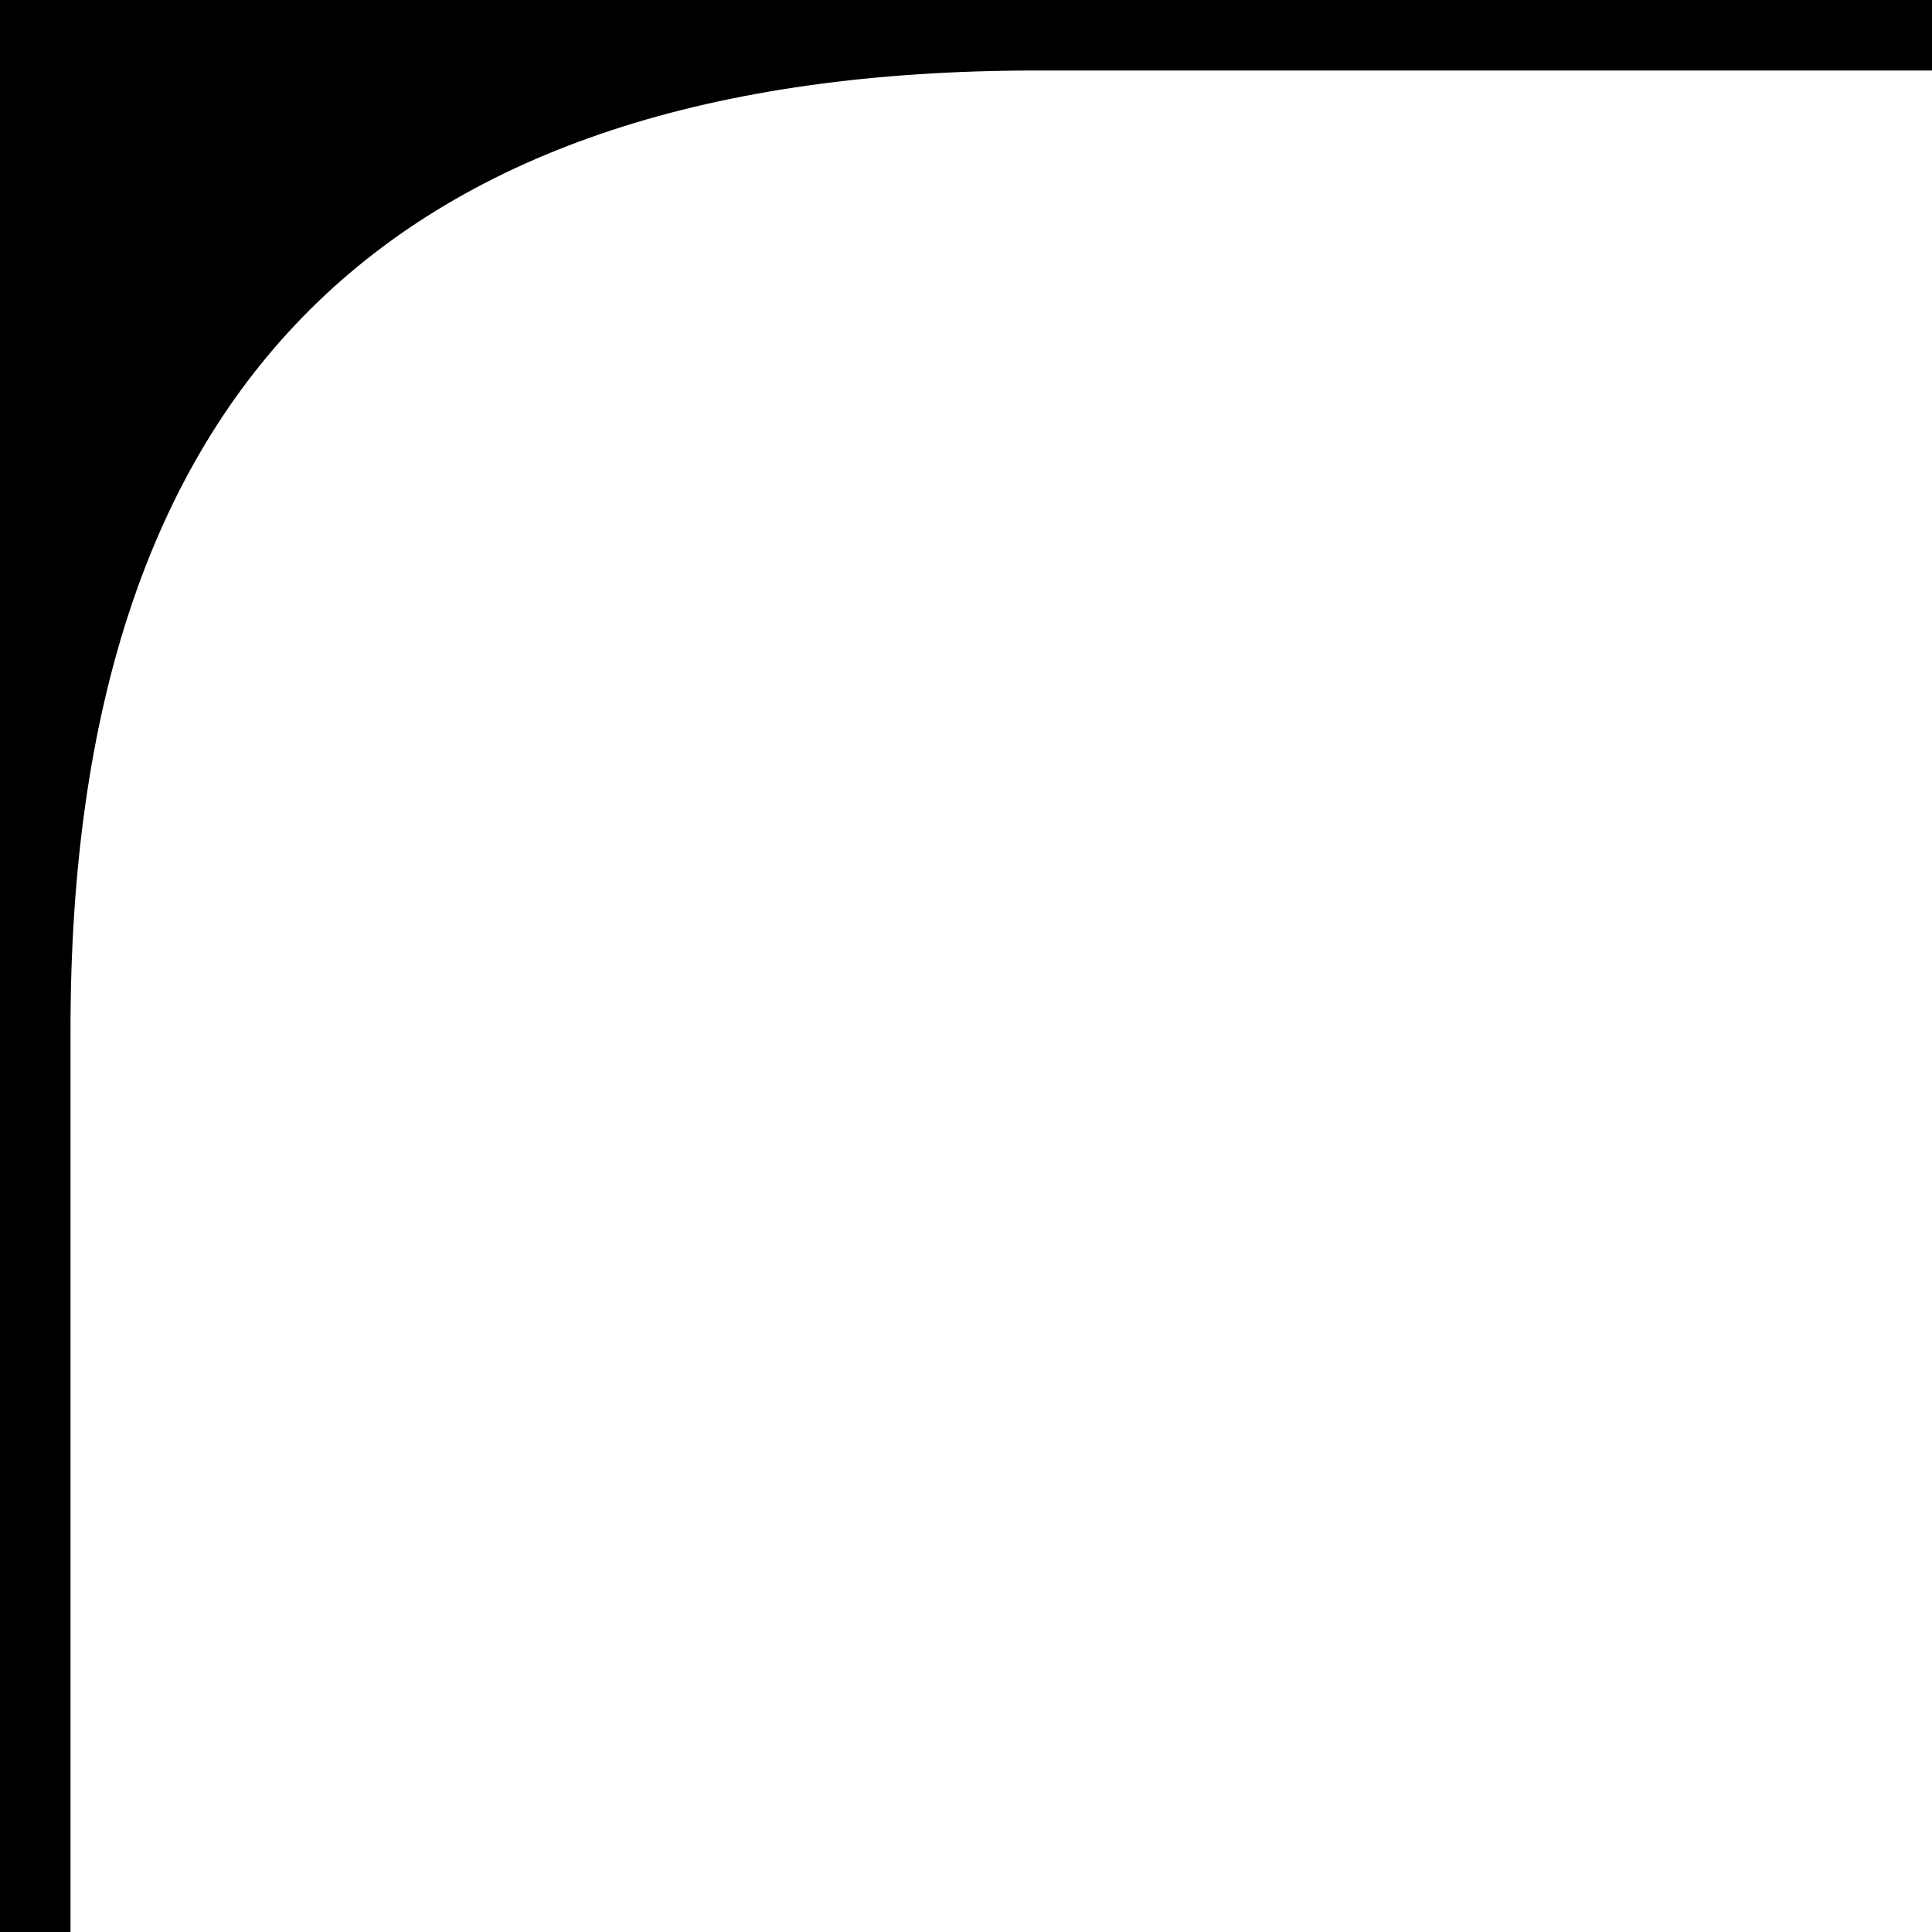 <?xml version="1.0" encoding="utf-8"?>
<!-- Generator: Adobe Illustrator 24.3.0, SVG Export Plug-In . SVG Version: 6.00 Build 0)  -->
<svg version="1.1" id="Lager_1" xmlns="http://www.w3.org/2000/svg" xmlns:xlink="http://www.w3.org/1999/xlink" x="0px" y="0px"
	 viewBox="0 0 27.4 27.4" style="enable-background:new 0 0 27.4 27.4;" xml:space="preserve">
<g>
	<path d="M0,27.4c0,0,1,0,1,0c0-0.3,0-9.1,0-12.8C1,5.5,5.5,1,14.7,1h12.7V0H0V27.4z"/>
</g>
</svg>
